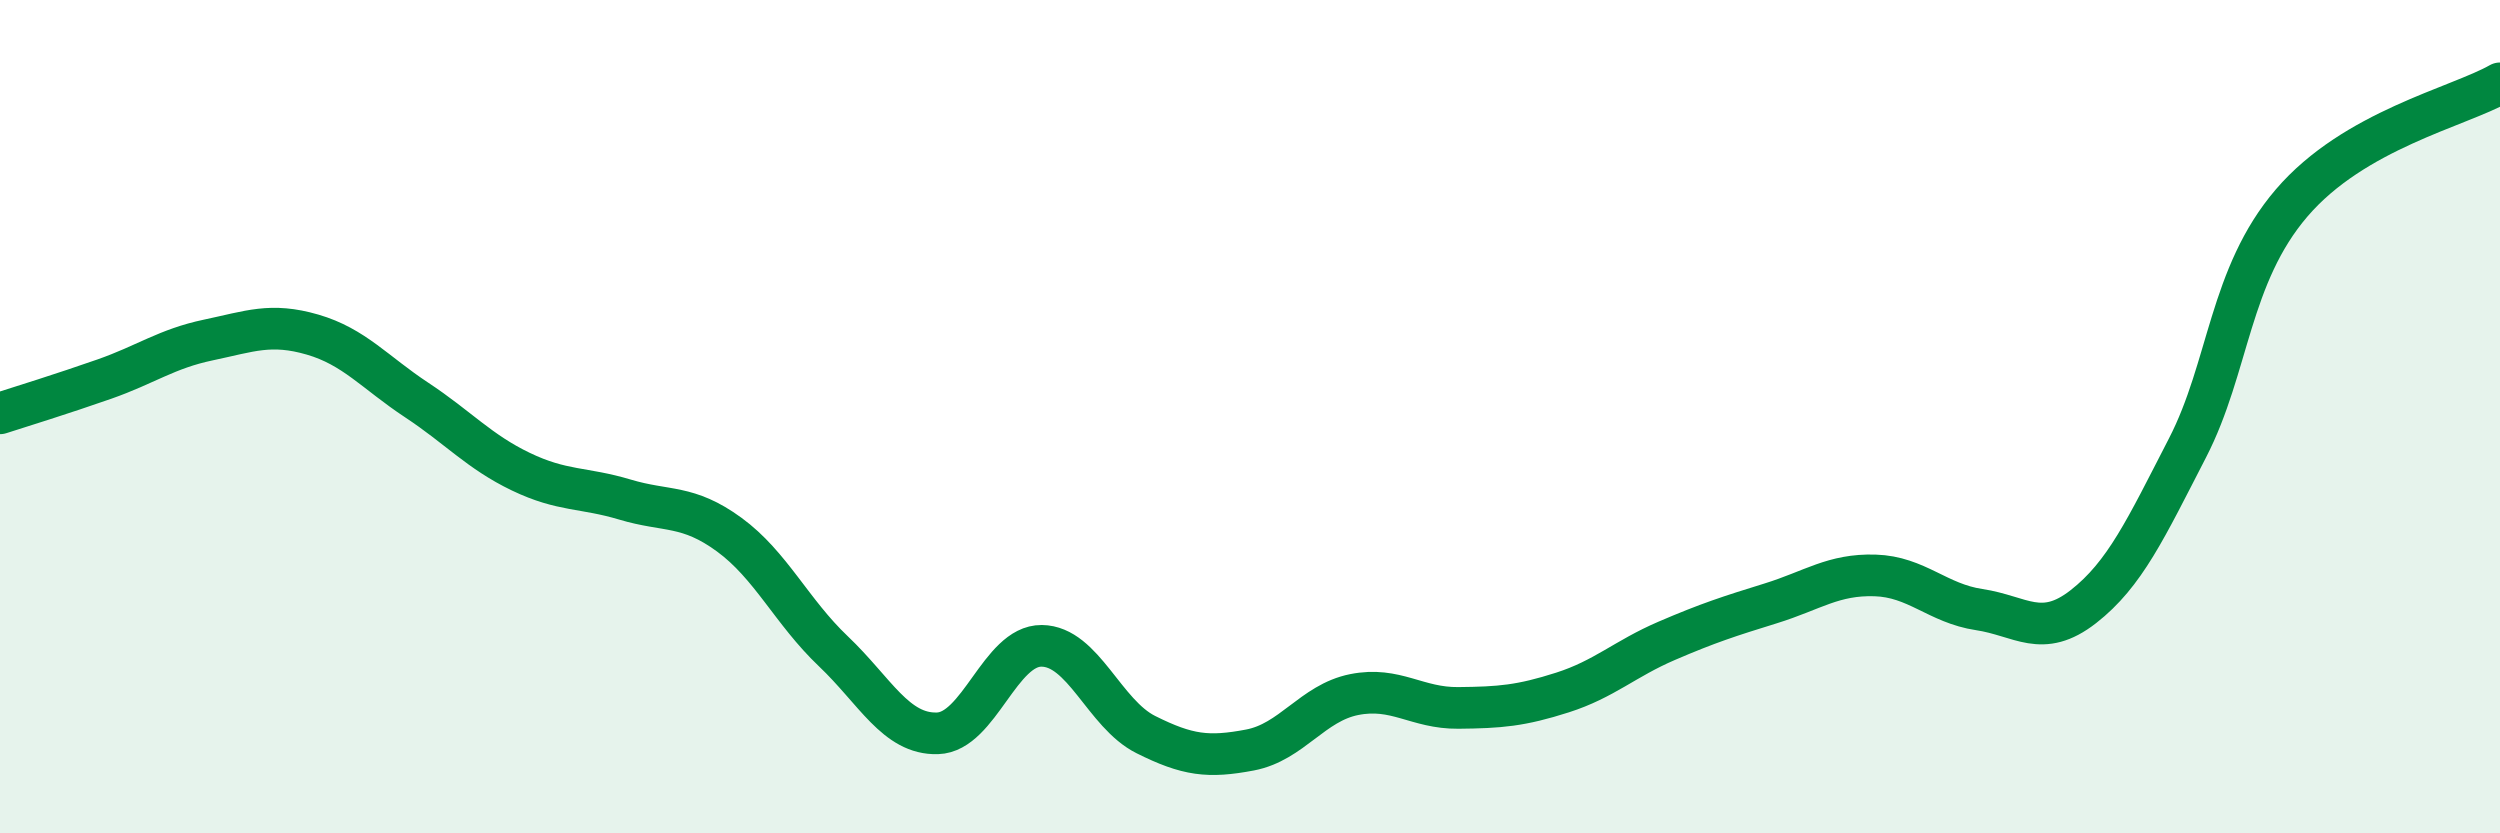 
    <svg width="60" height="20" viewBox="0 0 60 20" xmlns="http://www.w3.org/2000/svg">
      <path
        d="M 0,9.92 C 0.5,9.76 1.5,9.45 2.5,9.1 C 3.5,8.75 4,8.37 5,8.16 C 6,7.95 6.5,7.74 7.5,8.03 C 8.5,8.32 9,8.94 10,9.6 C 11,10.26 11.5,10.84 12.5,11.32 C 13.5,11.8 14,11.69 15,11.99 C 16,12.29 16.5,12.1 17.5,12.83 C 18.5,13.56 19,14.68 20,15.63 C 21,16.58 21.5,17.63 22.5,17.6 C 23.5,17.57 24,15.49 25,15.5 C 26,15.51 26.5,17.13 27.5,17.63 C 28.5,18.13 29,18.19 30,18 C 31,17.81 31.5,16.87 32.5,16.67 C 33.5,16.47 34,17 35,16.99 C 36,16.98 36.5,16.94 37.5,16.62 C 38.5,16.3 39,15.81 40,15.38 C 41,14.95 41.5,14.79 42.5,14.48 C 43.5,14.17 44,13.78 45,13.81 C 46,13.84 46.5,14.48 47.5,14.63 C 48.5,14.78 49,15.34 50,14.56 C 51,13.78 51.5,12.69 52.5,10.75 C 53.5,8.81 53.5,6.62 55,4.87 C 56.5,3.12 59,2.57 60,2L60 20L0 20Z"
        fill="#008740"
        opacity="0.1"
        stroke-linecap="round"
        stroke-linejoin="round"
      />
      <path
        d="M 0,9.92 C 0.5,9.76 1.5,9.45 2.5,9.1 C 3.5,8.75 4,8.37 5,8.16 C 6,7.95 6.5,7.74 7.5,8.03 C 8.5,8.32 9,8.94 10,9.6 C 11,10.26 11.5,10.84 12.5,11.32 C 13.5,11.8 14,11.69 15,11.99 C 16,12.29 16.5,12.1 17.5,12.83 C 18.5,13.56 19,14.68 20,15.63 C 21,16.58 21.5,17.63 22.5,17.6 C 23.5,17.57 24,15.49 25,15.5 C 26,15.51 26.5,17.13 27.5,17.63 C 28.5,18.13 29,18.19 30,18 C 31,17.81 31.5,16.87 32.5,16.67 C 33.5,16.47 34,17 35,16.99 C 36,16.98 36.5,16.94 37.5,16.62 C 38.5,16.3 39,15.81 40,15.38 C 41,14.95 41.5,14.79 42.5,14.48 C 43.5,14.17 44,13.78 45,13.81 C 46,13.84 46.5,14.48 47.5,14.63 C 48.5,14.78 49,15.34 50,14.56 C 51,13.78 51.5,12.69 52.5,10.75 C 53.5,8.81 53.5,6.62 55,4.87 C 56.5,3.12 59,2.57 60,2"
        stroke="#008740"
        stroke-width="1"
        fill="none"
        stroke-linecap="round"
        stroke-linejoin="round"
      />
    </svg>
  